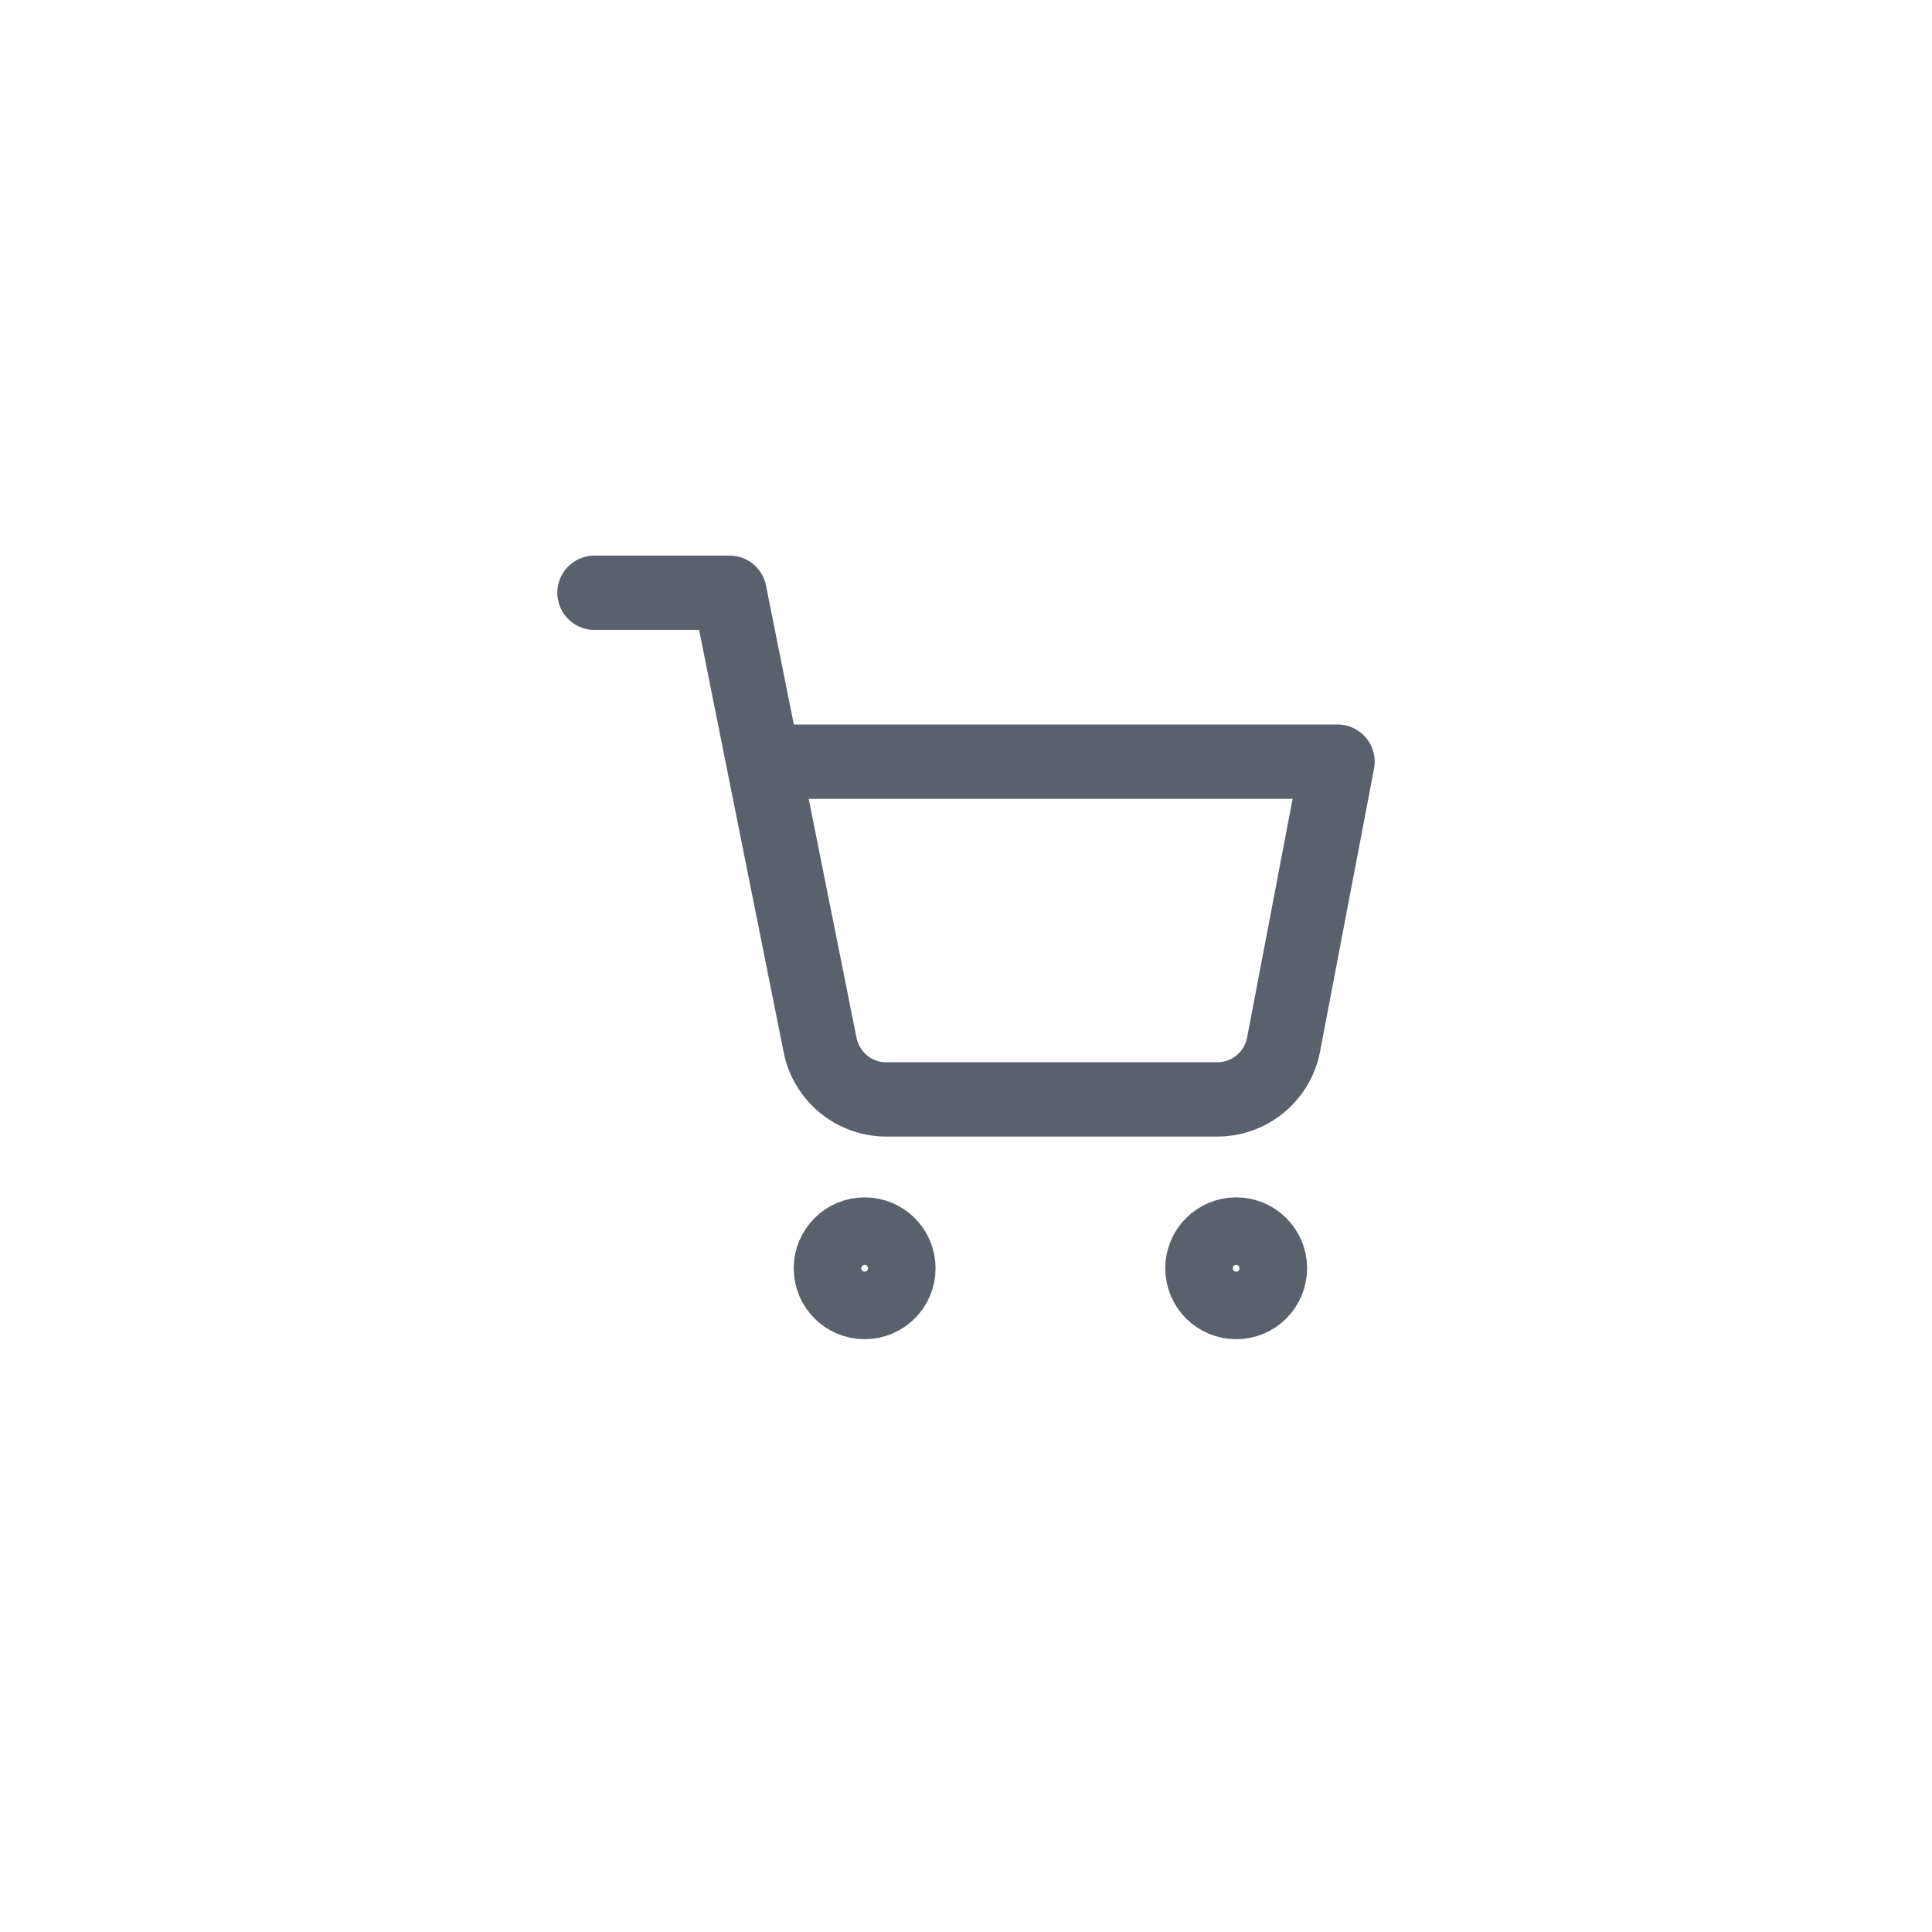 <svg width="52" height="52" viewBox="0 0 52 52" fill="none" xmlns="http://www.w3.org/2000/svg">
<path d="M16 15.954H19.636L22.073 28.127C22.156 28.546 22.384 28.922 22.716 29.189C23.048 29.457 23.464 29.599 23.891 29.591H32.727C33.154 29.599 33.57 29.457 33.902 29.189C34.235 28.922 34.462 28.546 34.545 28.127L36 20.5H20.546M34.181 34.136C34.181 34.638 33.774 35.045 33.272 35.045C32.77 35.045 32.363 34.638 32.363 34.136C32.363 33.634 32.77 33.227 33.272 33.227C33.774 33.227 34.181 33.634 34.181 34.136ZM24.181 34.136C24.181 34.638 23.774 35.045 23.272 35.045C22.77 35.045 22.363 34.638 22.363 34.136C22.363 33.634 22.77 33.227 23.272 33.227C23.774 33.227 24.181 33.634 24.181 34.136Z" stroke="#5A616C" stroke-width="2" stroke-linecap="round" stroke-linejoin="round"/>
</svg>
